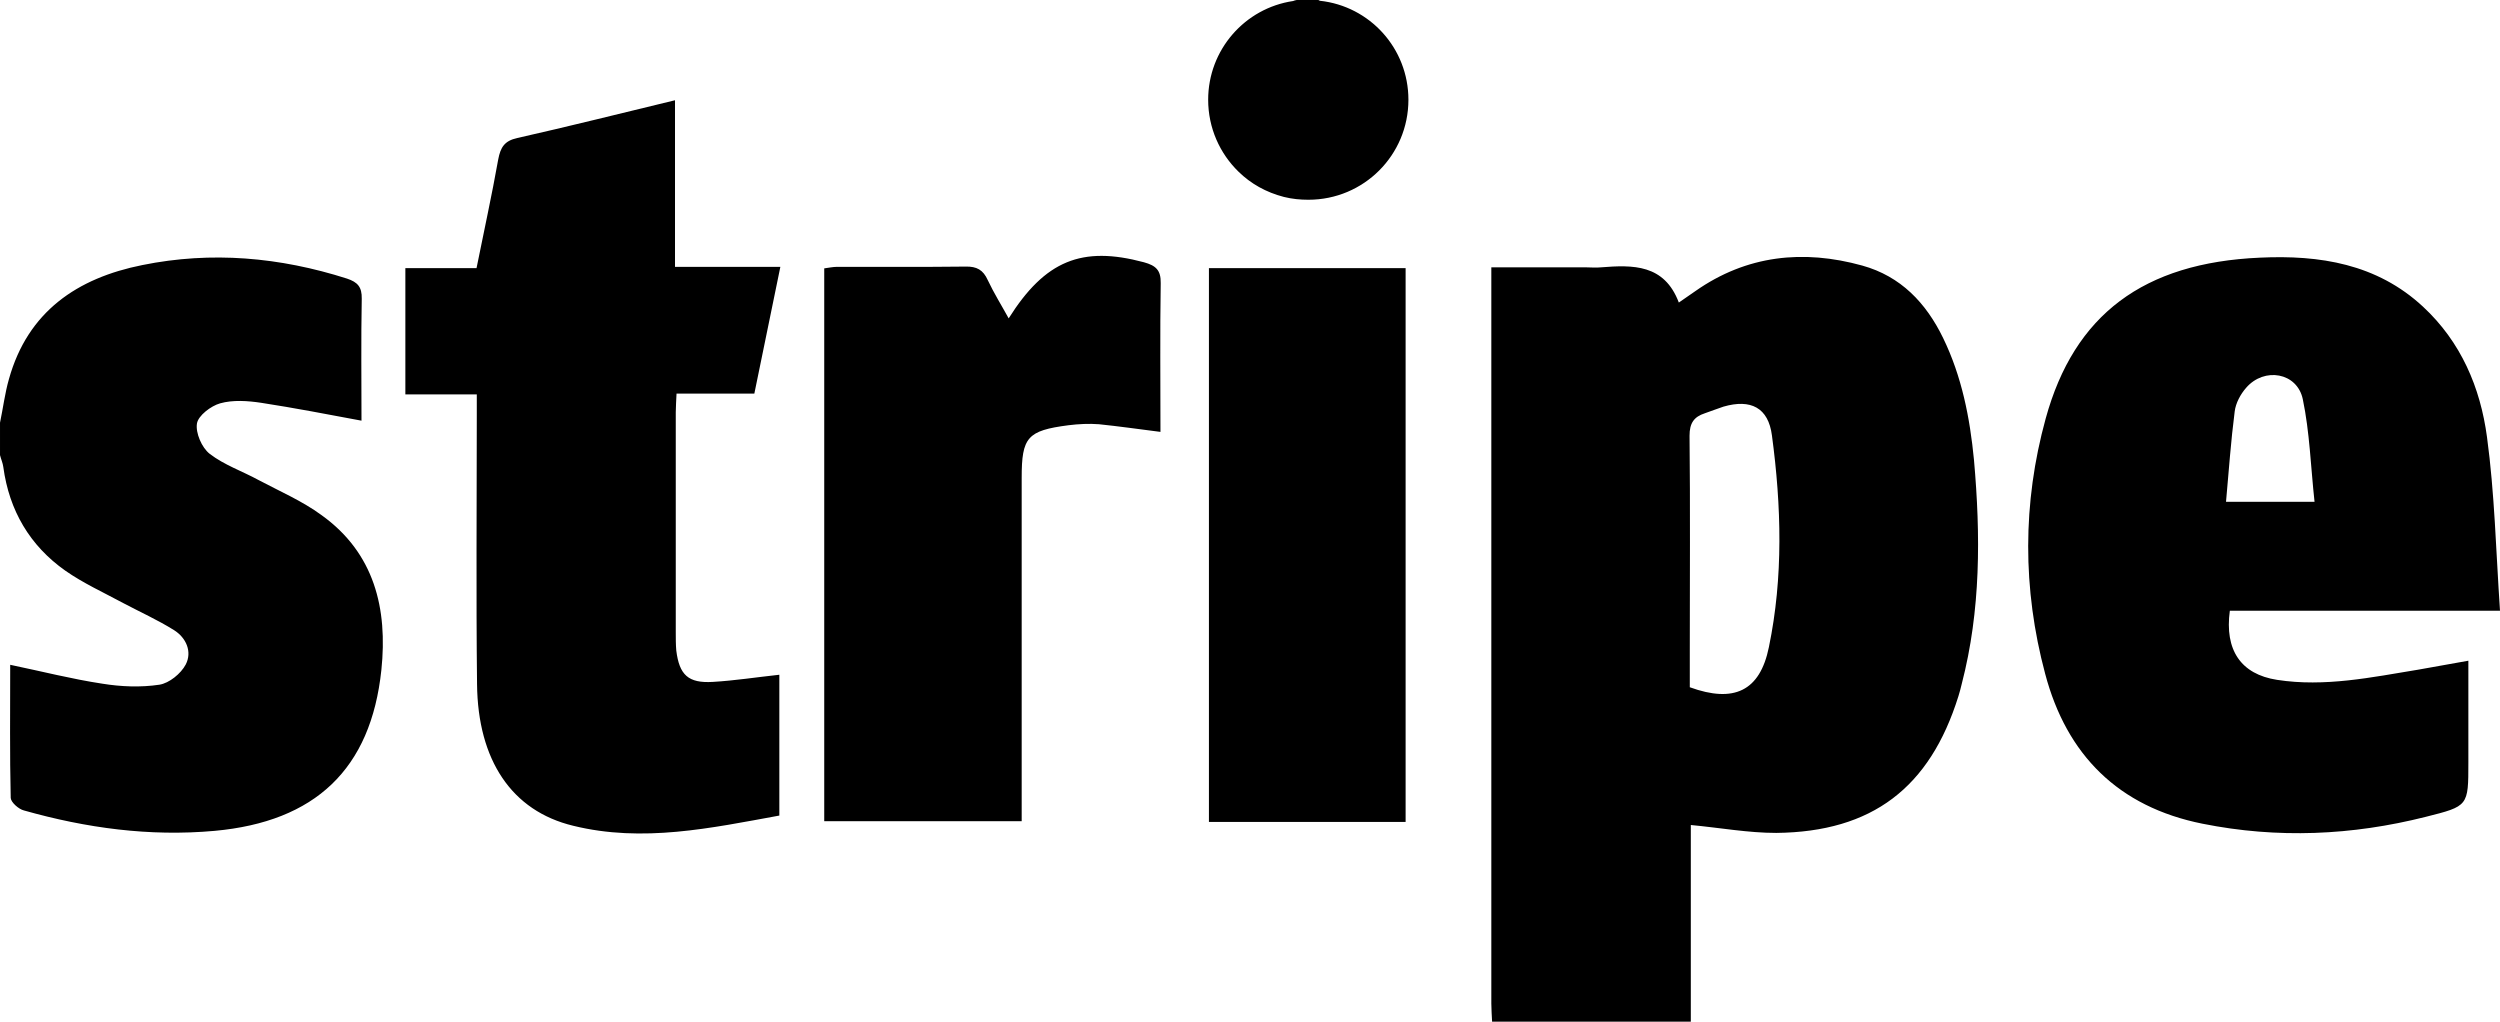 <?xml version="1.0" encoding="utf-8"?>
<!-- Generator: Adobe Illustrator 25.2.1, SVG Export Plug-In . SVG Version: 6.00 Build 0)  -->
<svg version="1.1" id="Layer_1" xmlns="http://www.w3.org/2000/svg" xmlns:xlink="http://www.w3.org/1999/xlink" x="0px" y="0px"
	 viewBox="0 0 980 400.5" style="enable-background:new 0 0 980 400.5;" xml:space="preserve">
<g>
	<g>
		<g id="Layer_1_copy_6_">
			<path d="M761.7,132.5c-6.7-13.8-16.6-24.2-31.7-28.4c-23.1-6.4-45.3-4.1-65.4,10c-1.9,1.3-3.8,2.6-6.5,4.5
				c-5.7-15.1-18-14.8-30.6-13.8c-1.9,0.2-3.8,0-5.6,0c-12.2,0-24.4,0-37.3,0c0,3.3,0,5.9,0,8.4c0,93.4,0,186.8,0,280.2
				c0,2.3,0.2,4.8,0.3,7.1c26,0,51.9,0,77.9,0c0-25.9,0-51.8,0-77.1c11.6,1.1,22.5,3.1,33.5,3.1c37.6-0.4,60.2-17.7,71.4-53.6
				c0.5-1.6,0.9-3.1,1.3-4.8c7.5-28.9,7.4-58.3,4.8-87.8C772.2,163.7,769,147.5,761.7,132.5z M693.4,253.7
				c-3.5,17.2-13.7,22-31,15.7c0-4.7,0-9.6,0-14.5c0-28,0.2-56.1-0.1-84.1c0-4.9,1.7-7.4,6-8.8c2.4-0.8,4.8-1.8,7.3-2.6
				c10.7-3.1,17.6,0.4,19,11.3C698.3,198.3,699.1,226.2,693.4,253.7z M455,111c-0.3,19.3-0.1,38.6-0.1,58.3
				c-8.7-1.1-16.3-2.2-24.1-3c-3.9-0.3-8-0.1-12,0.4c-16.1,2.1-18.3,4.7-18.3,20.6c0,42.2,0,84.4,0,126.6c0,2.5,0,5.1,0,8
				c-26.1,0-51.4,0-77.4,0c0-72,0-144,0-216.7c1.6-0.2,3.4-0.6,5.1-0.6c16.7,0,33.5,0.1,50.3-0.1c4.4-0.1,6.9,1.3,8.7,5.3
				c2.4,5.1,5.4,9.9,8.2,15c14.3-22.7,28.7-28.5,53-22C453.1,104.1,455.1,105.9,455,111z M552.1,39.1c0,21.7-17.5,39.2-39.2,39.2
				h-0.1c-3.1,0-6.3-0.3-9.5-1.1c-7-1.8-13-5.2-17.8-9.9c-7.3-7.1-11.9-17.1-11.9-28.2c0-19.6,14.4-35.9,33.3-38.7
				c0.4-0.2,0.9-0.3,1.4-0.4c2.8,0,5.7,0,8.5,0c0.2,0.1,0.4,0.2,0.6,0.3C536.9,2.4,552.1,18.9,552.1,39.1z M473.9,105.1
				c25.9,0,51.2,0,77.1,0c0,72.4,0,144.6,0,217.1c-25.8,0-51.2,0-77.1,0C473.9,249.5,473.9,177.5,473.9,105.1z M974.9,171.3
				c-2.6-19.4-10.2-37.3-25.1-51.1c-18.1-16.8-40.5-20.3-63.9-19.2c-45.6,2-72.8,22.3-84,63.1c-9.1,33.1-9.1,66.7-0.2,100
				c8.4,31.8,28.7,52.2,61.7,58.8c29.4,5.9,58.6,4.6,87.5-2.7c16.7-4.2,16.7-4.2,16.7-21.3c0-13.1,0-26.2,0-39.9
				c-7.2,1.3-13.4,2.4-19.6,3.5c-18.3,3-36.7,6.9-55.4,4c-14.2-2.2-20.6-11.7-18.5-27.1c34.4,0,69,0,105.9,0
				C978.4,215.8,977.9,193.4,974.9,171.3z M872.6,196.7c1.1-12.1,1.9-23.8,3.4-35.4c0.4-3.3,2.3-6.8,4.5-9.3c7.1-8.2,20-6,22.2,4.5
				c2.7,12.9,3.1,26.4,4.6,40.2C894.7,196.7,884.4,196.7,872.6,196.7z M264.9,161.6c0,28.8,0,57.6,0,86.3c0,2.3,0,4.8,0.2,7.1
				c1.2,9.6,4.7,12.9,14.4,12.3c8.5-0.5,16.8-1.8,26-2.8c0,18.6,0,36.5,0,55.2c-26.8,4.9-53.6,10.7-80.8,4
				c-24.1-5.8-37.4-25.7-37.7-55.5c-0.4-35.2-0.1-70.3-0.1-105.5c0-2.5,0-5,0-8.1c-9.7,0-18.5,0-28,0c0-16.6,0-32.7,0-49.5
				c9.1,0,18.2,0,27.9,0c2.9-14.5,6-28.5,8.5-42.6c0.9-4.7,2.4-7.3,7.5-8.4c20.4-4.6,40.7-9.7,61.8-14.8c0,21.9,0,43.2,0,65.3
				c14,0,27.3,0,41.3,0c-3.5,17-6.8,33.1-10.2,49.7c-10.1,0-19.9,0-30.5,0C265.1,157.1,264.9,159.3,264.9,161.6z M149.5,262.6
				c-4.1,39-26,59.5-65.4,63.1c-25.5,2.3-50.3-1.1-74.7-8c-2.1-0.5-5.1-3.2-5.2-4.9C3.8,295.7,4,278.4,4,260.6
				c12.5,2.6,24.2,5.6,36.1,7.4c7.4,1.2,15.1,1.5,22.4,0.4c3.8-0.6,8.4-4.3,10.3-7.9c2.6-5,0.2-10.5-4.6-13.5
				c-6.4-4-13.3-7.1-19.9-10.6c-7.6-4.1-15.7-7.8-22.7-12.7c-13.9-9.8-22-23.6-24.3-40.6c-0.2-1.6-0.9-3.1-1.3-4.7
				c0-4.2,0-8.5,0-12.7c1.2-5.7,1.9-11.5,3.5-17.1c7.4-26.5,26.8-39.6,52.3-44.7c27.1-5.5,53.9-3.1,80.2,5.3
				c4.2,1.4,5.9,3.3,5.8,7.9c-0.3,16-0.1,32-0.1,47.8c-13.4-2.5-26.3-5-39.3-7c-5.3-0.8-11.1-1.2-16.1,0.2c-3.6,1-8.6,4.8-9.1,7.9
				c-0.6,3.7,1.9,9.5,5,11.9c5.7,4.4,12.8,6.8,19.2,10.3c8.3,4.4,17.1,8.2,24.6,13.7C146.8,216.8,152,238.6,149.5,262.6z"/>
		</g>
	</g>
</g>
</svg>
